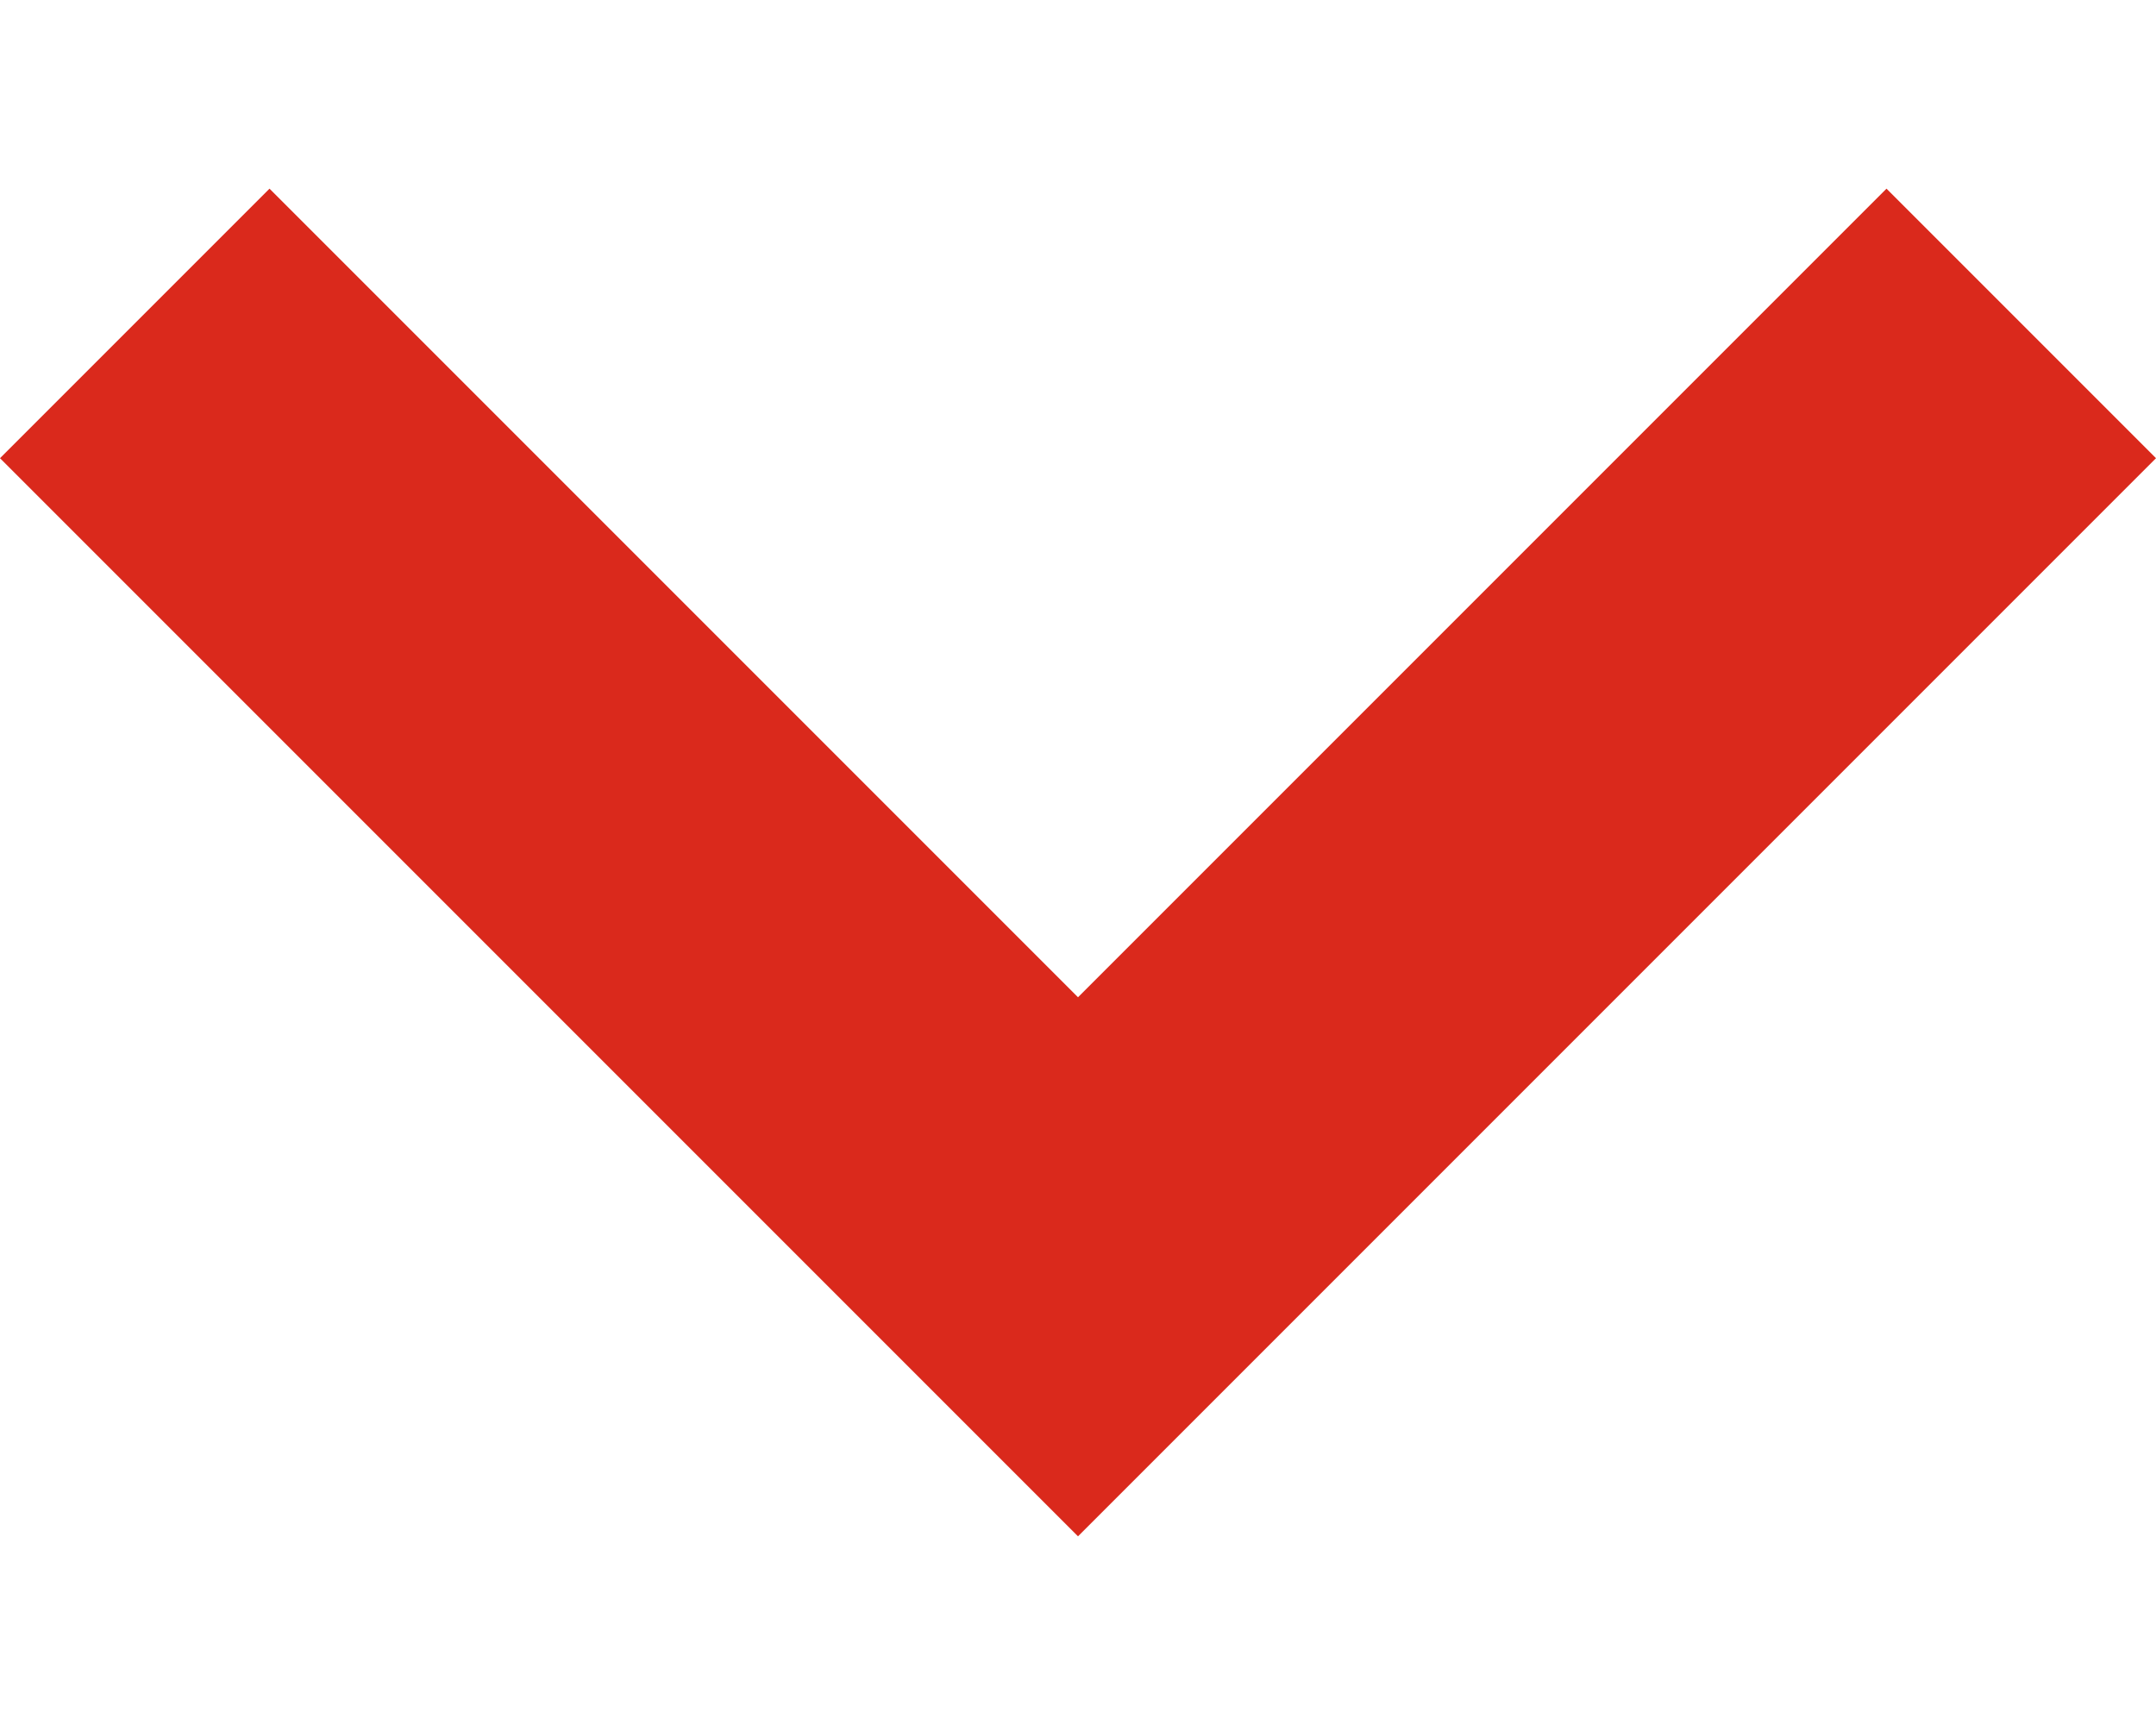 <svg width="10" height="8" viewBox="0 0 10 8" fill="none" xmlns="http://www.w3.org/2000/svg">
<path fill-rule="evenodd" clip-rule="evenodd" d="M1.25 0.875L5 4.625L8.75 0.875L10 2.125L5 7.125L0 2.125L1.25 0.875Z" fill="#DA291C"/>
</svg>
